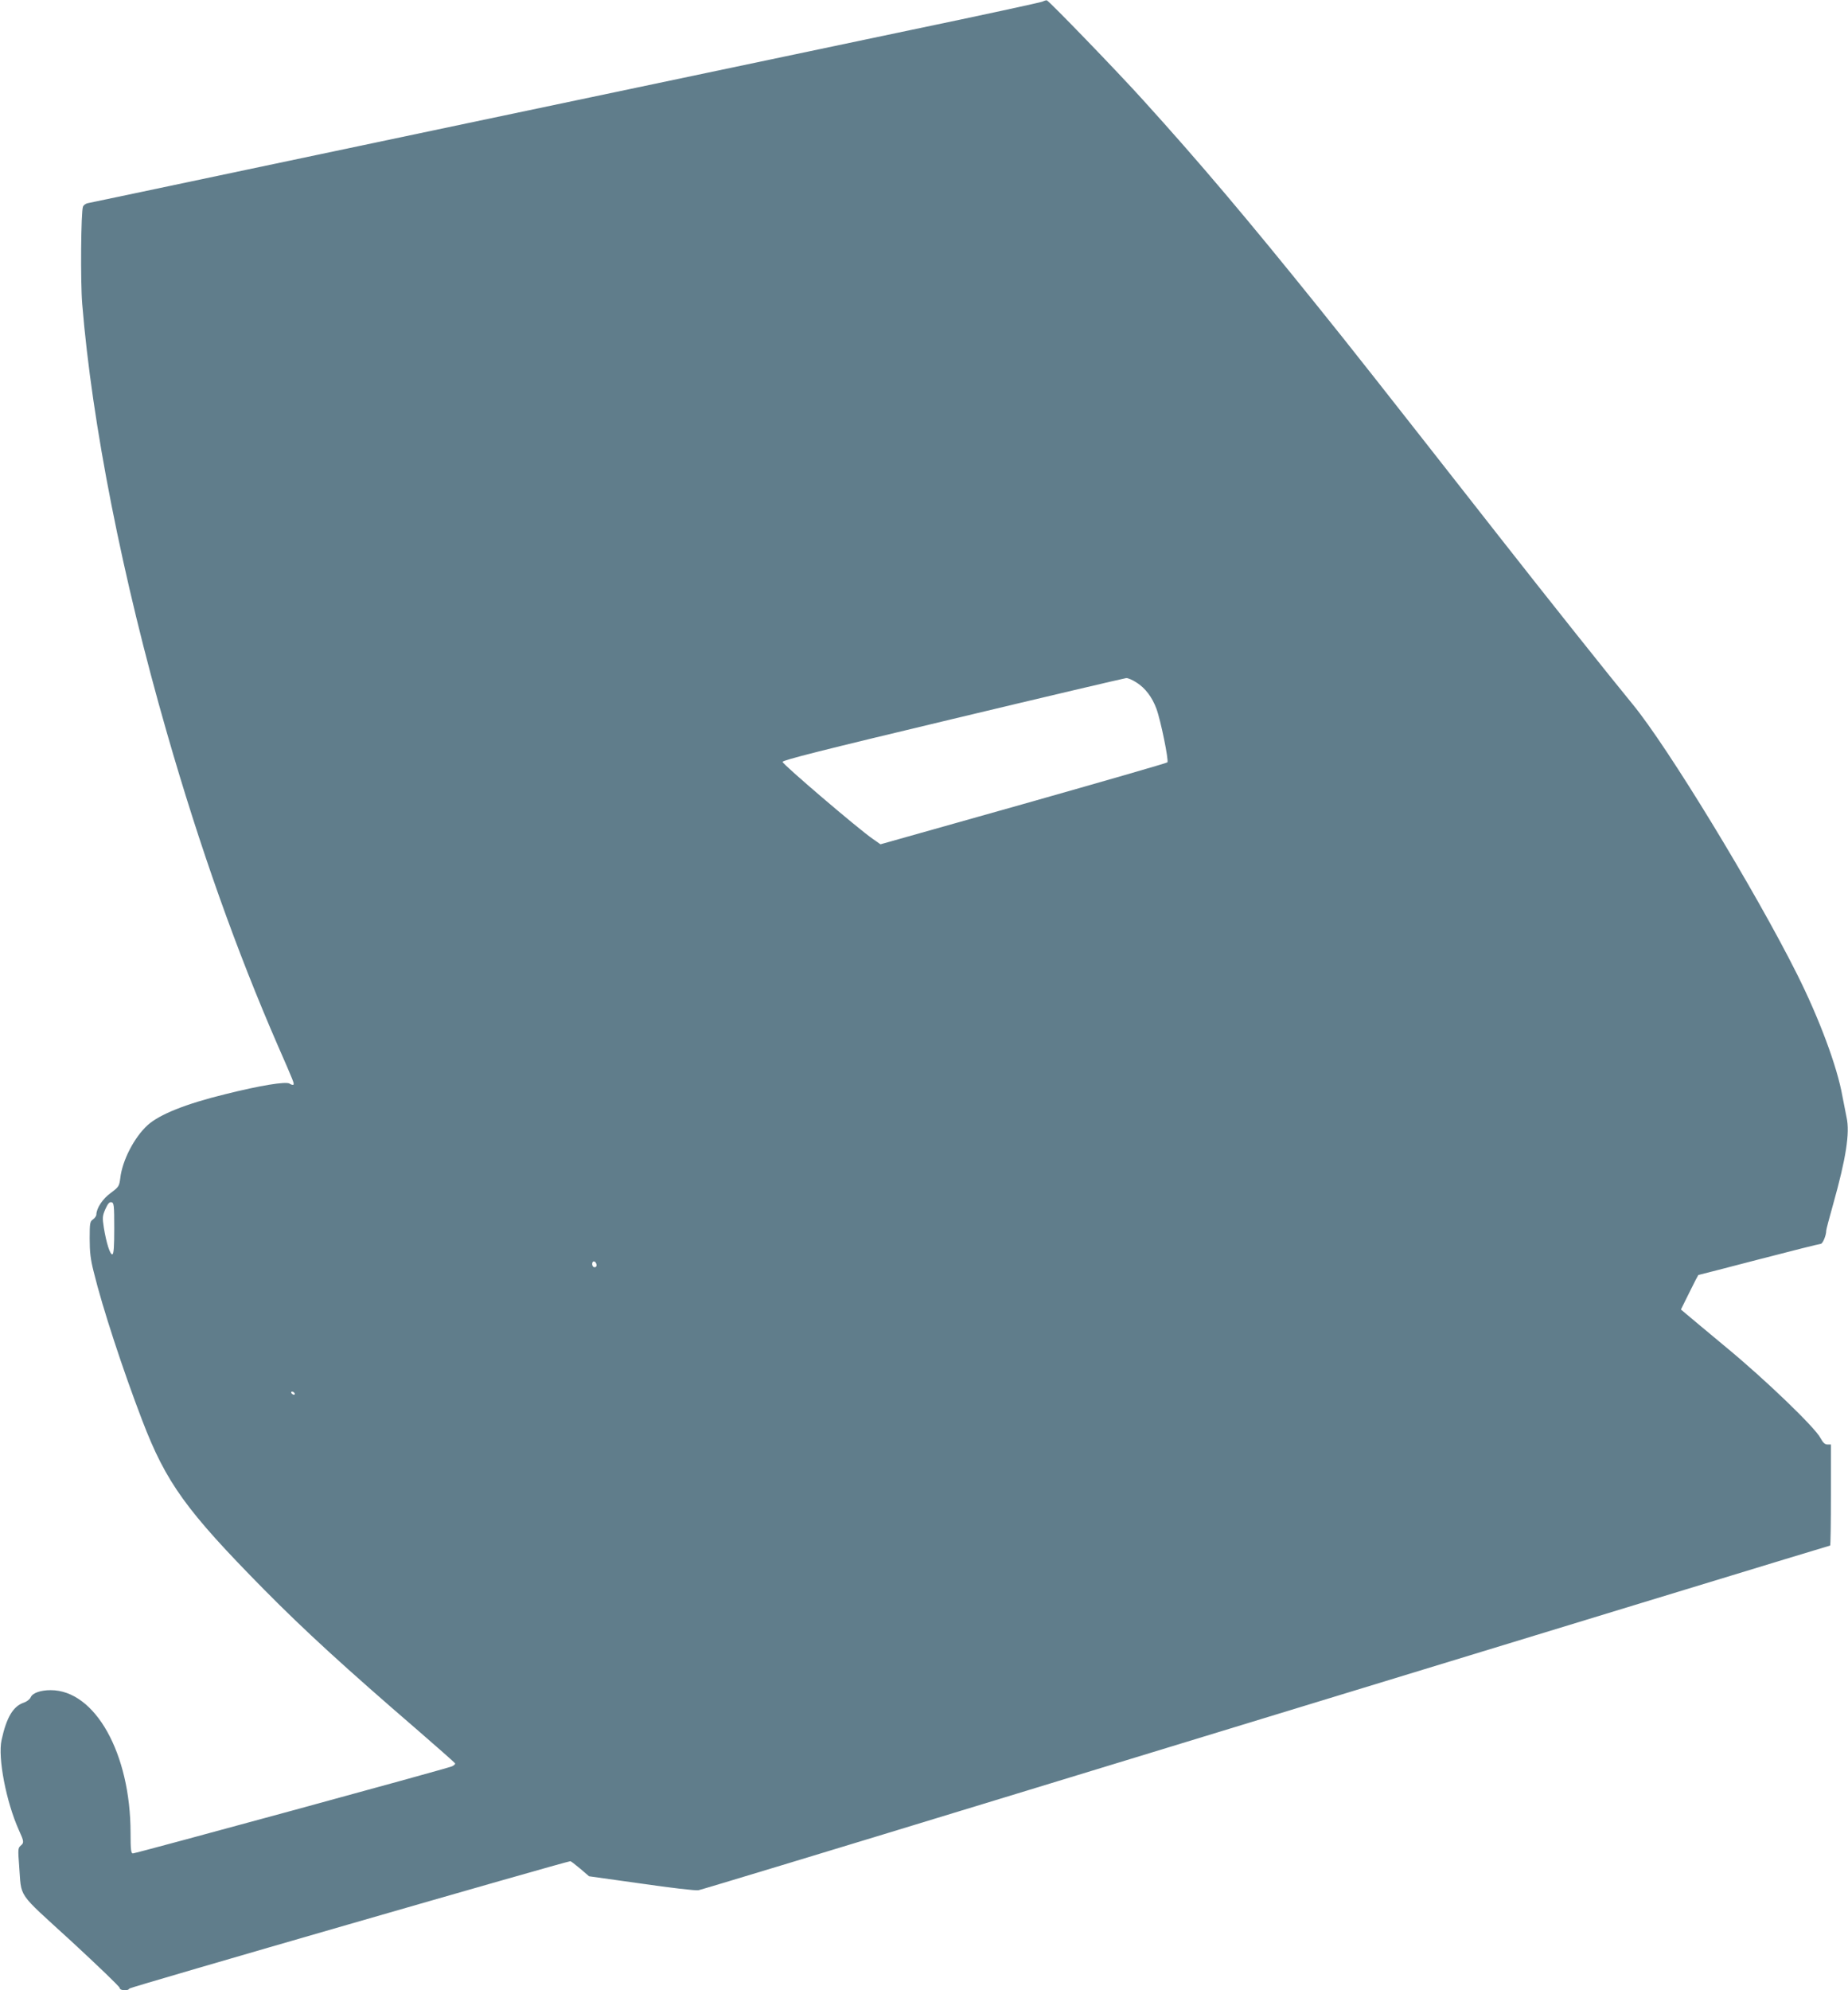 <?xml version="1.0" standalone="no"?>
<!DOCTYPE svg PUBLIC "-//W3C//DTD SVG 20010904//EN"
 "http://www.w3.org/TR/2001/REC-SVG-20010904/DTD/svg10.dtd">
<svg version="1.0" xmlns="http://www.w3.org/2000/svg"
 width="1189pt" height="1280pt" viewBox="0 0 1189 1280"
 preserveAspectRatio="xMidYMid meet">
<g transform="translate(0,1280) scale(0.1,-0.1)"
fill="#607d8b" stroke="none">
<path d="M6705 12789 c-11 -5 -393 -88 -850 -183 -2466 -518 -3364 -707 -4270
-898 -550 -116 -1010 -213 -1022 -215 -12 -3 -25 -12 -29 -22 -13 -29 -17
-481 -5 -626 63 -771 258 -1761 544 -2755 214 -744 447 -1400 717 -2020 99
-226 104 -239 98 -246 -4 -3 -15 0 -25 7 -24 15 -189 -12 -413 -68 -257 -63
-423 -130 -500 -199 -86 -78 -163 -227 -176 -340 -7 -53 -9 -57 -61 -96 -53
-38 -92 -98 -93 -139 0 -9 -10 -23 -21 -31 -20 -13 -22 -23 -22 -123 0 -86 5
-133 26 -215 56 -230 190 -637 312 -955 154 -402 283 -580 785 -1089 260 -263
520 -501 990 -906 129 -112 236 -206 238 -211 2 -5 -7 -13 -20 -19 -30 -14
-2034 -560 -2053 -560 -12 0 -15 23 -15 131 0 512 -228 919 -514 919 -65 0
-116 -18 -128 -45 -6 -14 -26 -29 -44 -35 -69 -23 -112 -94 -144 -241 -25
-114 30 -398 111 -578 34 -75 35 -82 11 -102 -16 -14 -17 -26 -9 -125 17 -217
-21 -162 335 -488 171 -158 312 -293 312 -301 0 -18 56 -21 62 -4 3 8 2813
819 2838 819 3 0 32 -22 63 -48 l57 -49 336 -47 c185 -27 350 -46 367 -43 18
3 889 267 1937 587 3894 1189 5341 1630 5345 1630 3 0 5 146 5 325 l0 325 -23
0 c-16 0 -28 12 -45 43 -36 68 -355 375 -606 582 -126 105 -243 202 -260 217
l-31 26 55 111 c30 61 56 111 57 111 2 0 177 45 388 100 211 55 391 100 399
100 13 0 36 54 36 86 0 6 20 83 45 171 82 292 108 457 86 556 -5 23 -17 85
-27 137 -33 189 -150 502 -292 785 -270 539 -833 1463 -1057 1735 -143 174
-555 691 -856 1075 -803 1024 -956 1218 -1163 1475 -462 574 -770 938 -1130
1335 -163 181 -610 643 -621 643 -5 1 -19 -4 -30 -9z m608 -4379 c55 -35 99
-92 127 -167 28 -75 81 -336 71 -346 -5 -5 -422 -125 -927 -268 l-919 -259
-50 35 c-93 64 -580 480 -580 495 0 11 249 74 1095 276 602 144 1104 262 1116
263 11 1 41 -12 67 -29z m-6578 -3509 c0 -118 -3 -165 -12 -168 -14 -5 -39 73
-55 172 -10 64 -9 75 10 119 16 35 26 47 39 44 16 -3 18 -18 18 -167z m3103
-234 c2 -10 -3 -17 -12 -17 -10 0 -16 9 -16 21 0 24 23 21 28 -4z m-1943 -827
c3 -5 2 -10 -4 -10 -5 0 -13 5 -16 10 -3 6 -2 10 4 10 5 0 13 -4 16 -10z"/>
</g>
</svg>

